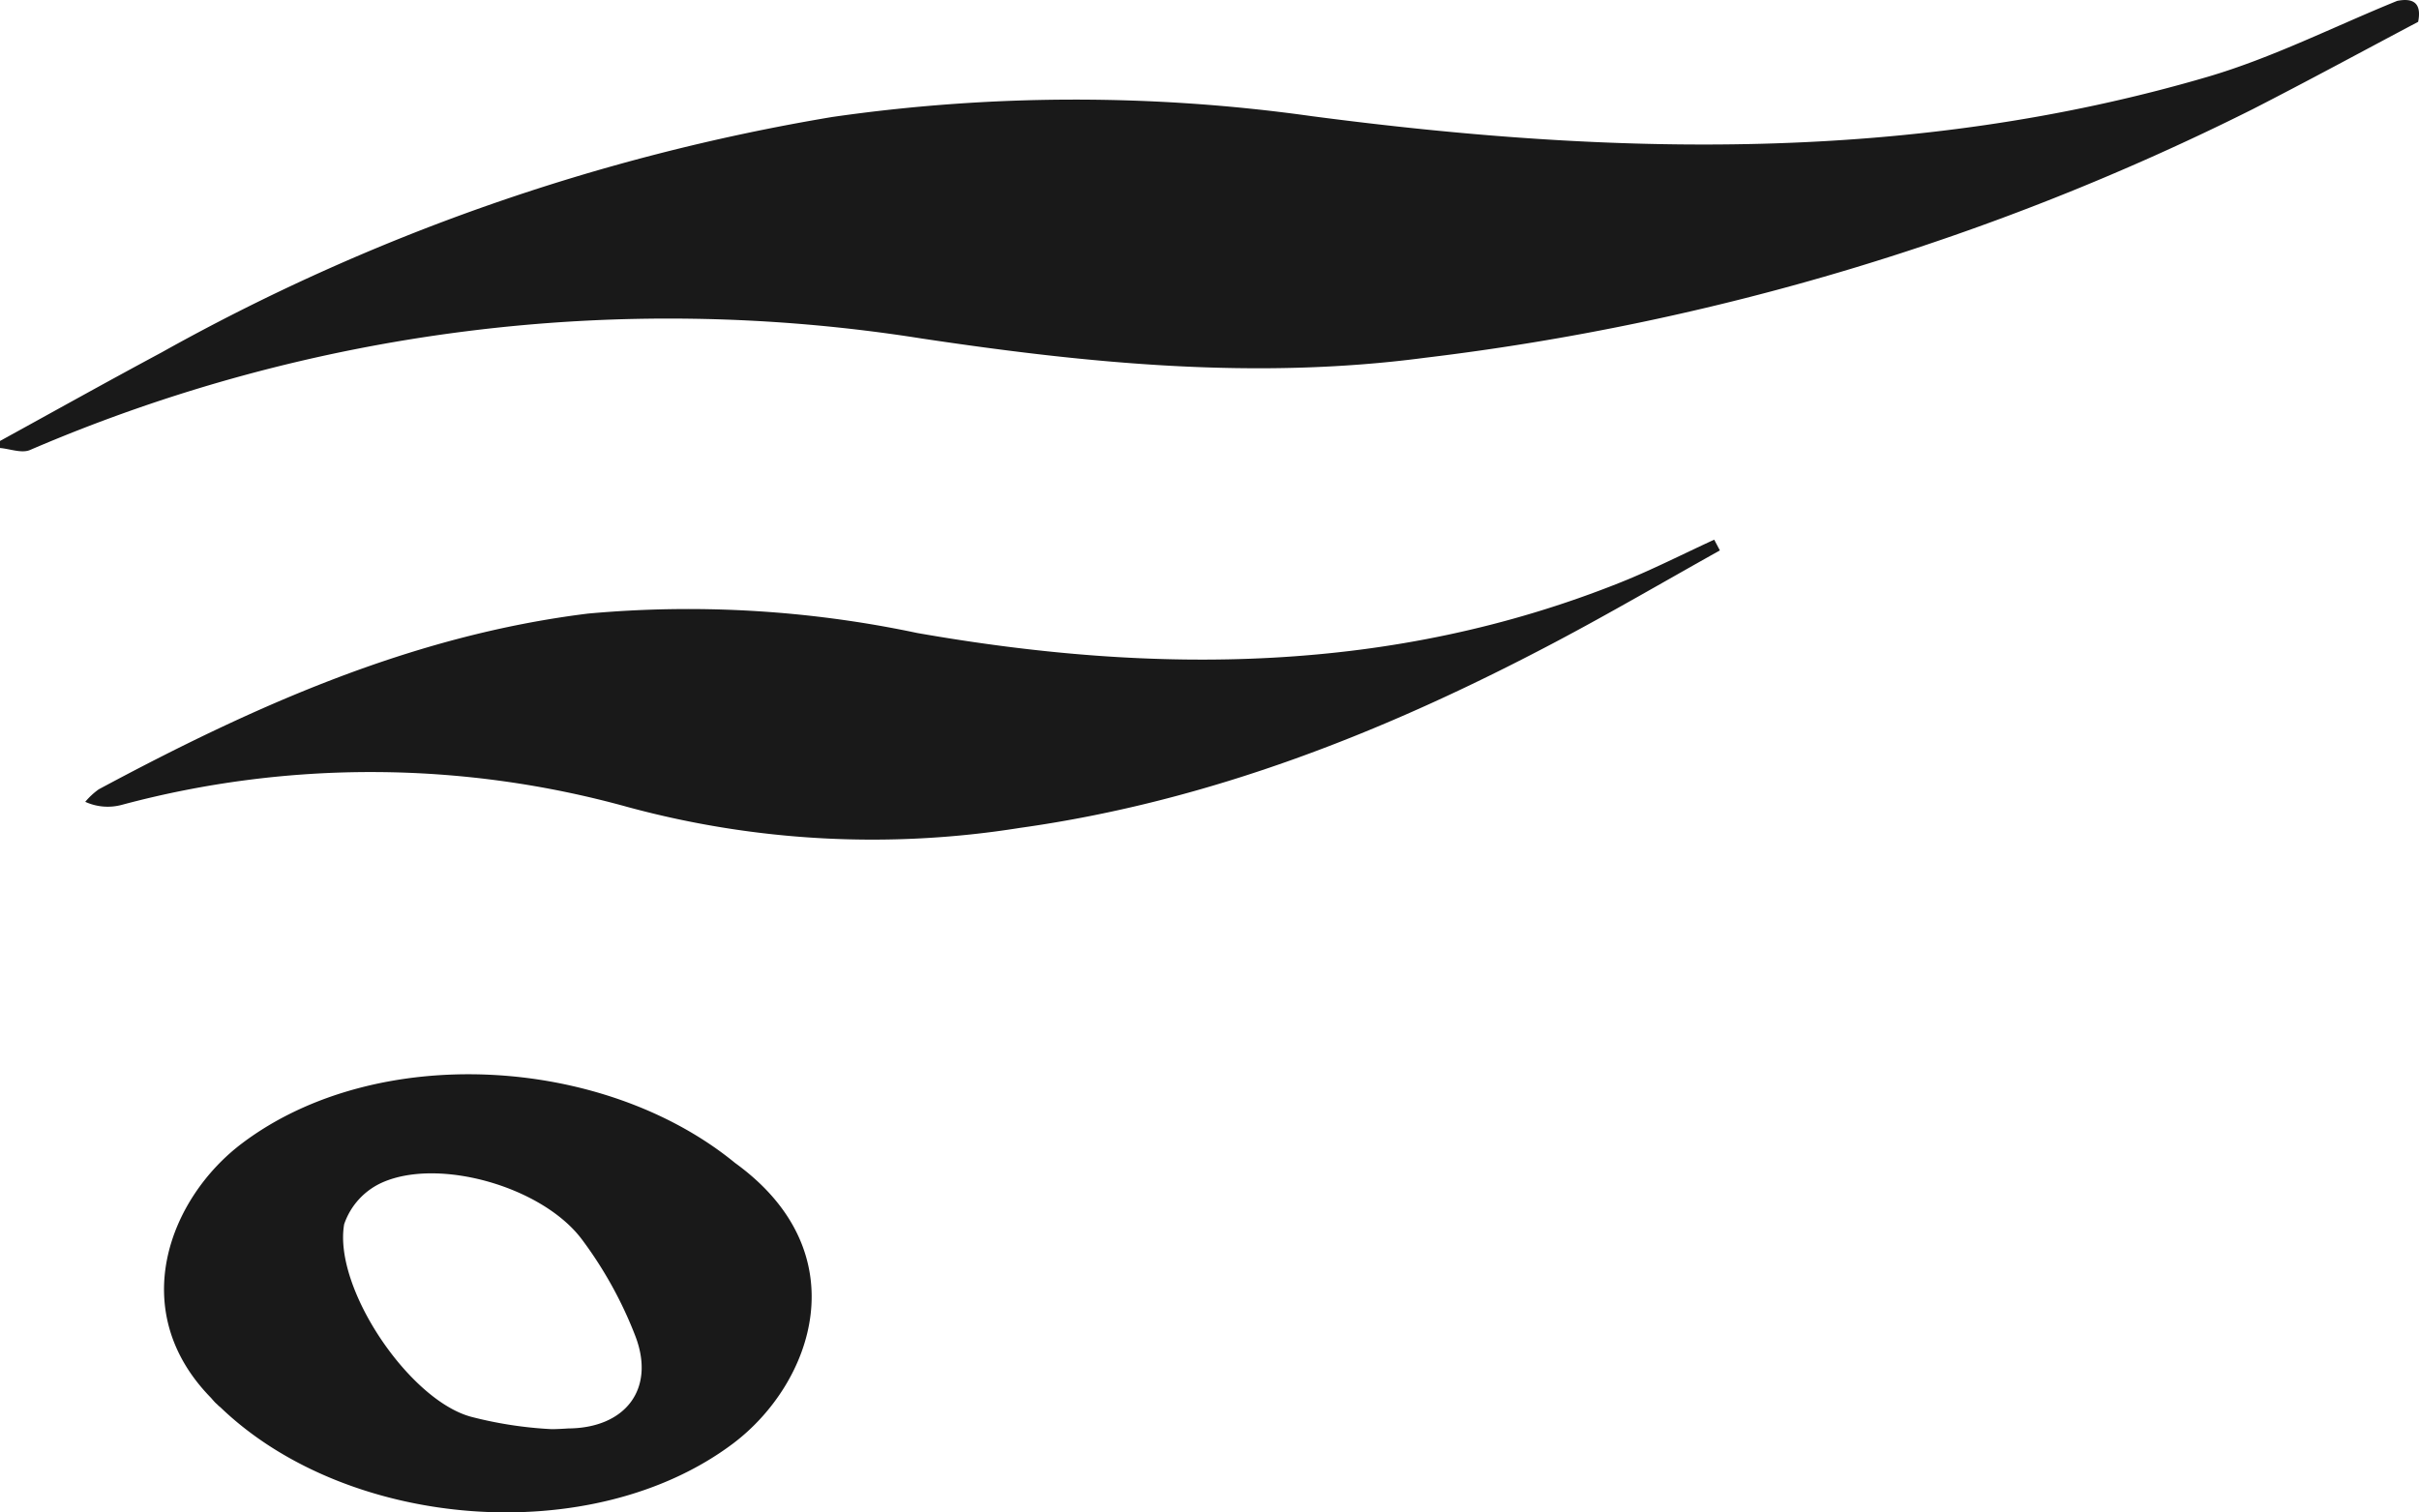 <svg xmlns="http://www.w3.org/2000/svg" width="97.902" height="61.213" viewBox="0 0 97.902 61.213">
  <g id="Group_300" data-name="Group 300" transform="translate(-641 -358)">
    <path id="Path_500" data-name="Path 500" d="M641,375.851c2.175-1.194,4.342-2.406,6.529-3.578a83.977,83.977,0,0,1,27.146-9.536,68.885,68.885,0,0,1,19.41-.035c12.168,1.6,24.315,1.911,36.252-1.589,2.635-.773,5.125-2.038,7.681-3.077q1.061-.212.849.848c-2.232,1.181-4.451,2.387-6.7,3.538a101.941,101.941,0,0,1-33.485,10.06c-6.865.909-13.653.23-20.4-.782a65.43,65.43,0,0,0-36.069,4.517c-.334.143-.809-.047-1.219-.082Z" transform="translate(0 0)" fill="#191919"/>
    <path id="Path_501" data-name="Path 501" d="M710.083,376.966c-2.237,1.25-4.449,2.544-6.715,3.74-6.822,3.6-13.918,6.418-21.624,7.494a37.785,37.785,0,0,1-15.828-.837,38.9,38.9,0,0,0-20.5-.1,2.19,2.19,0,0,1-1.49-.12,2.934,2.934,0,0,1,.546-.506c6.247-3.353,12.661-6.231,19.8-7.114a44.762,44.762,0,0,1,13.322.785c9.644,1.693,19.217,1.661,28.491-2.056,1.28-.513,2.514-1.145,3.769-1.721Z" transform="translate(0.524 3.316)" fill="#191919"/>
    <path id="Path_502" data-name="Path 502" d="M669.741,398.475h0c-5.321-4.358-14.51-4.893-19.942-.8-2.927,2.2-4.742,6.757-1.27,10.307.058.066.113.132.179.2.034.034.073.063.107.1s.066.057.1.087c5.163,4.966,15.053,5.751,20.754,1.46C672.883,407.4,674.78,402.122,669.741,398.475Zm-6.753,10.749s-.539.037-.719.026a16.221,16.221,0,0,1-3.189-.493c-2.518-.658-5.607-5.231-5.158-7.8a2.859,2.859,0,0,1,1.566-1.7c2.3-1,6.468.186,8.062,2.323a16.374,16.374,0,0,1,2.162,3.917C666.522,407.627,665.309,409.208,662.988,409.224Z" transform="translate(1.007 6.602)" fill="#191919"/>
  </g>
</svg>
